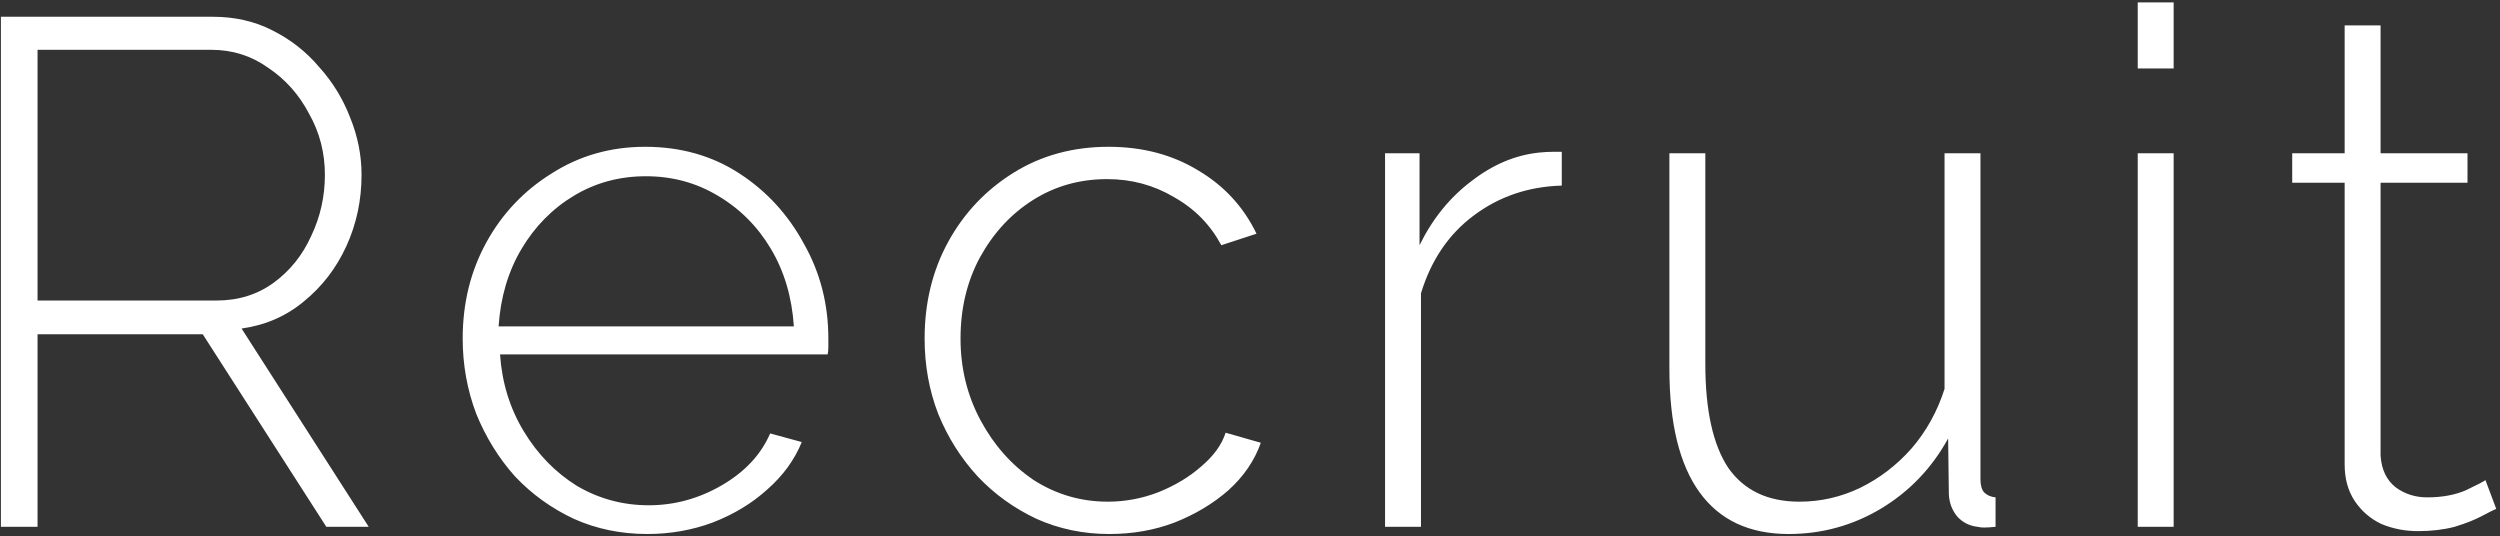 <svg width="522" height="112" viewBox="0 0 522 112" fill="none" xmlns="http://www.w3.org/2000/svg">
<rect x="0" y="0" width="522" height="112" fill="#333333" stroke="none"/>
<path d="M0.19 110V3.5H44.44C49.04 3.5 53.19 4.45 56.89 6.35C60.69 8.25 63.94 10.8 66.64 14C69.44 17.1 71.59 20.6 73.09 24.5C74.69 28.4 75.49 32.4 75.49 36.5C75.49 41.8 74.44 46.75 72.34 51.35C70.24 55.95 67.29 59.8 63.49 62.9C59.79 66 55.44 67.9 50.44 68.6L76.99 110H68.14L42.34 69.8H7.84V110H0.19ZM7.84 62.75H45.19C49.79 62.75 53.79 61.5 57.19 59C60.59 56.5 63.19 53.25 64.99 49.25C66.89 45.25 67.84 41 67.84 36.5C67.84 31.9 66.74 27.65 64.54 23.75C62.44 19.75 59.59 16.55 55.99 14.15C52.49 11.65 48.54 10.4 44.14 10.4H7.84V62.75ZM135.159 111.5C129.659 111.5 124.559 110.45 119.859 108.35C115.159 106.15 111.059 103.2 107.559 99.5C104.159 95.7 101.459 91.35 99.459 86.45C97.559 81.45 96.609 76.2 96.609 70.7C96.609 63.3 98.259 56.6 101.559 50.6C104.859 44.6 109.409 39.8 115.209 36.2C121.009 32.5 127.509 30.65 134.709 30.65C142.109 30.65 148.659 32.5 154.359 36.2C160.059 39.9 164.559 44.8 167.859 50.9C171.259 56.9 172.959 63.5 172.959 70.7C172.959 71.3 172.959 71.9 172.959 72.5C172.959 73.1 172.909 73.6 172.809 74H104.409C104.809 79.9 106.459 85.25 109.359 90.05C112.259 94.85 115.959 98.65 120.459 101.45C125.059 104.15 130.059 105.5 135.459 105.5C140.859 105.5 145.959 104.1 150.759 101.3C155.559 98.5 158.909 94.9 160.809 90.5L167.409 92.3C165.909 96 163.509 99.3 160.209 102.2C157.009 105.1 153.209 107.4 148.809 109.1C144.509 110.7 139.959 111.5 135.159 111.5ZM104.109 68.15H165.759C165.359 62.05 163.759 56.65 160.959 51.95C158.159 47.25 154.459 43.55 149.859 40.85C145.359 38.15 140.359 36.8 134.859 36.8C129.359 36.8 124.359 38.15 119.859 40.85C115.359 43.55 111.709 47.25 108.909 51.95C106.109 56.65 104.509 62.05 104.109 68.15ZM231.61 111.5C226.21 111.5 221.16 110.45 216.46 108.35C211.76 106.15 207.66 103.2 204.16 99.5C200.66 95.7 197.91 91.35 195.91 86.45C194.01 81.55 193.06 76.3 193.06 70.7C193.06 63.2 194.71 56.45 198.01 50.45C201.31 44.45 205.86 39.65 211.66 36.05C217.46 32.45 224.06 30.65 231.46 30.65C238.56 30.65 244.81 32.3 250.21 35.6C255.61 38.8 259.66 43.2 262.36 48.8L255.01 51.2C252.71 46.9 249.41 43.55 245.11 41.15C240.91 38.65 236.26 37.4 231.16 37.4C225.46 37.4 220.31 38.85 215.71 41.75C211.11 44.65 207.41 48.65 204.61 53.75C201.91 58.75 200.56 64.4 200.56 70.7C200.56 76.9 201.96 82.6 204.76 87.8C207.56 93 211.26 97.15 215.86 100.25C220.56 103.25 225.71 104.75 231.31 104.75C234.91 104.75 238.41 104.1 241.81 102.8C245.31 101.4 248.31 99.6 250.81 97.4C253.41 95.2 255.11 92.85 255.91 90.35L263.26 92.45C261.96 96.15 259.71 99.45 256.51 102.35C253.31 105.15 249.56 107.4 245.26 109.1C241.06 110.7 236.51 111.5 231.61 111.5ZM326.098 38.75C319.098 38.95 312.948 41.05 307.648 45.05C302.448 48.95 298.798 54.35 296.698 61.25V110H289.198V32H296.398V51.2C299.098 45.7 302.698 41.25 307.198 37.85C311.698 34.35 316.448 32.35 321.448 31.85C322.448 31.75 323.348 31.7 324.148 31.7C324.948 31.7 325.598 31.7 326.098 31.7V38.75ZM348.571 77V32H356.071V75.95C356.071 85.65 357.671 92.9 360.871 97.7C364.171 102.4 369.121 104.75 375.721 104.75C380.121 104.75 384.321 103.8 388.321 101.9C392.421 99.9 396.021 97.15 399.121 93.65C402.221 90.05 404.521 85.9 406.021 81.2V32H413.521V100.1C413.521 101.3 413.771 102.2 414.271 102.8C414.871 103.4 415.671 103.75 416.671 103.85V110C415.671 110.1 414.871 110.15 414.271 110.15C413.771 110.15 413.321 110.1 412.921 110C411.221 109.8 409.821 109.1 408.721 107.9C407.621 106.6 407.021 105.05 406.921 103.25L406.771 91.55C403.371 97.75 398.671 102.65 392.671 106.25C386.771 109.75 380.371 111.5 373.471 111.5C365.271 111.5 359.071 108.6 354.871 102.8C350.671 97 348.571 88.4 348.571 77ZM446.358 110V32H453.858V110H446.358ZM446.358 14.3V0.5H453.858V14.3H446.358ZM521.213 106.25C520.713 106.45 519.713 106.95 518.213 107.75C516.713 108.55 514.813 109.3 512.513 110C510.213 110.6 507.663 110.9 504.863 110.9C502.163 110.9 499.613 110.4 497.213 109.4C494.913 108.3 493.063 106.7 491.663 104.6C490.263 102.5 489.563 99.95 489.563 96.95V38.15H478.613V32H489.563V5.3H497.063V32H515.213V38.15H497.063V95.15C497.263 98.05 498.313 100.25 500.213 101.75C502.113 103.15 504.313 103.85 506.813 103.85C509.913 103.85 512.613 103.35 514.913 102.35C517.213 101.25 518.563 100.55 518.963 100.25L521.213 106.25Z" fill="white"/>
</svg>
